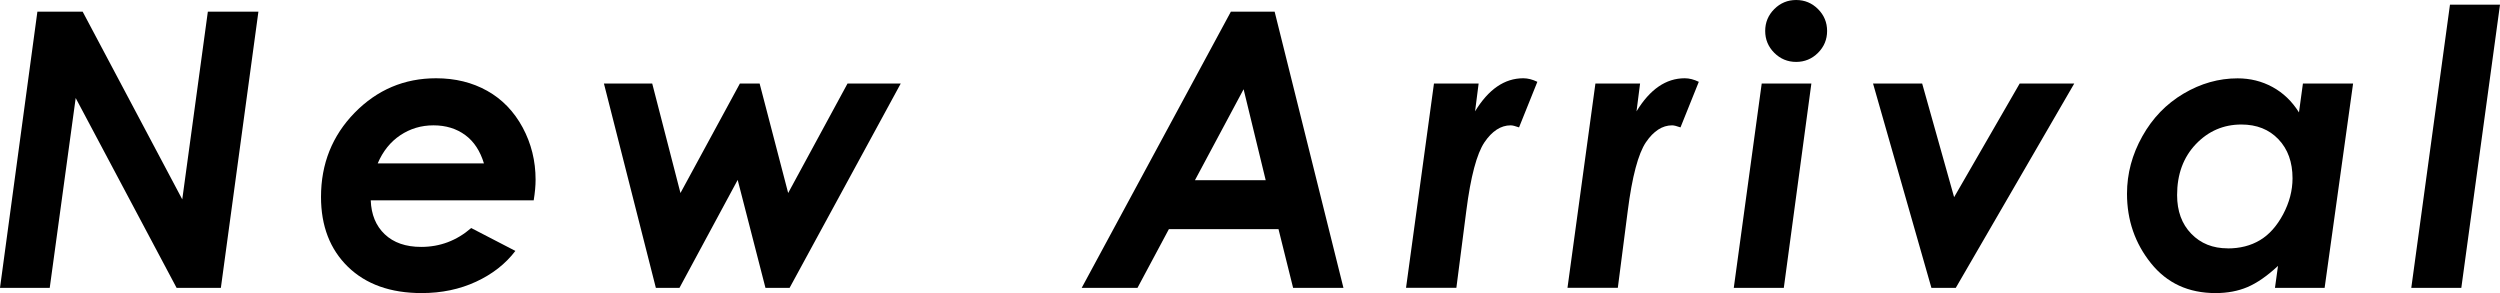 <?xml version="1.0" encoding="UTF-8"?>
<svg id="_レイヤー_1" data-name="レイヤー_1" xmlns="http://www.w3.org/2000/svg" viewBox="0 0 330.29 38.72">
  <path d="M4.94,1.54h5.98l13.16,24.8L27.46,1.54h6.68l-4.96,36.49h-5.85L10,12.95l-3.43,25.08H0L4.94,1.54Z"/>
  <path d="M62.26,30.13l5.83,3.02c-1.31,1.72-3.04,3.07-5.2,4.07s-4.55,1.5-7.18,1.5c-4.12,0-7.36-1.16-9.74-3.47-2.37-2.31-3.56-5.39-3.56-9.23,0-4.38,1.48-8.09,4.45-11.13,2.97-3.03,6.55-4.55,10.75-4.55,2.53,0,4.78.55,6.76,1.66,1.98,1.11,3.53,2.72,4.68,4.84,1.14,2.12,1.71,4.42,1.71,6.9,0,.78-.08,1.69-.25,2.73h-21.53c.07,1.88.68,3.37,1.85,4.48,1.17,1.11,2.77,1.67,4.82,1.67,2.48,0,4.68-.83,6.6-2.49ZM63.94,21.6c-.5-1.65-1.32-2.91-2.48-3.76-1.16-.85-2.55-1.28-4.19-1.28s-3.08.44-4.39,1.31c-1.31.88-2.3,2.12-2.98,3.72h14.04Z"/>
  <path d="M79.79,11.04h6.38l3.73,14.46,7.85-14.46h2.61l3.77,14.46,7.84-14.46h7.03l-14.68,26.99h-3.19l-3.67-14.26-7.69,14.26h-3.12l-6.86-26.99Z"/>
  <path d="M162.62,1.54h5.78l9.09,36.49h-6.65l-1.93-7.76h-14.48l-4.15,7.76h-7.37L162.62,1.54ZM167.22,23.81l-2.92-12.02-6.43,12.02h9.34Z"/>
  <path d="M189.45,11.04h5.9l-.47,3.67c1.77-2.91,3.89-4.37,6.37-4.37.6,0,1.22.16,1.86.47l-2.42,6.02c-.5-.18-.87-.27-1.11-.27-1.29,0-2.45.75-3.46,2.24-1.01,1.5-1.82,4.52-2.4,9.07l-1.31,10.15h-6.65l3.69-26.99Z"/>
  <path d="M210.78,11.04h5.9l-.47,3.67c1.77-2.91,3.89-4.37,6.37-4.37.6,0,1.22.16,1.86.47l-2.42,6.02c-.5-.18-.87-.27-1.11-.27-1.29,0-2.45.75-3.46,2.24-1.01,1.5-1.82,4.52-2.4,9.07l-1.31,10.15h-6.65l3.69-26.99Z"/>
  <path d="M232.75,11.04h6.56l-3.64,26.99h-6.61l3.69-26.99ZM237.3,0c1.12,0,2.09.4,2.89,1.2.8.8,1.2,1.77,1.2,2.89s-.4,2.09-1.2,2.89c-.8.8-1.77,1.2-2.89,1.2s-2.09-.4-2.89-1.2c-.8-.8-1.2-1.77-1.2-2.89s.4-2.09,1.2-2.89c.8-.8,1.77-1.2,2.89-1.2Z"/>
  <path d="M247.45,11.04h6.5l4.22,15.01,8.66-15.01h7.21l-15.65,26.99h-3.22l-7.71-26.99Z"/>
  <path d="M304.25,11.04h6.63l-3.76,26.99h-6.56l.4-2.9c-1.44,1.34-2.79,2.27-4.04,2.8-1.25.53-2.65.79-4.21.79-3.58,0-6.42-1.31-8.53-3.94-2.11-2.63-3.17-5.69-3.17-9.18,0-2.66.68-5.2,2.03-7.6,1.35-2.41,3.16-4.28,5.44-5.63,2.28-1.35,4.66-2.02,7.14-2.02,1.67,0,3.21.38,4.62,1.15,1.41.77,2.57,1.88,3.49,3.35l.52-3.8ZM294.31,32.82c1.63,0,3.05-.36,4.27-1.09s2.23-1.87,3.06-3.42c.82-1.55,1.24-3.14,1.24-4.75,0-2.14-.62-3.86-1.86-5.16-1.24-1.3-2.87-1.95-4.9-1.95-2.36,0-4.37.87-6.02,2.6-1.65,1.74-2.47,3.98-2.47,6.72,0,2.12.62,3.82,1.87,5.11s2.85,1.93,4.82,1.93Z"/>
  <path d="M323.68.62h6.61l-5.11,37.41h-6.61l5.11-37.41Z"/>
</svg>